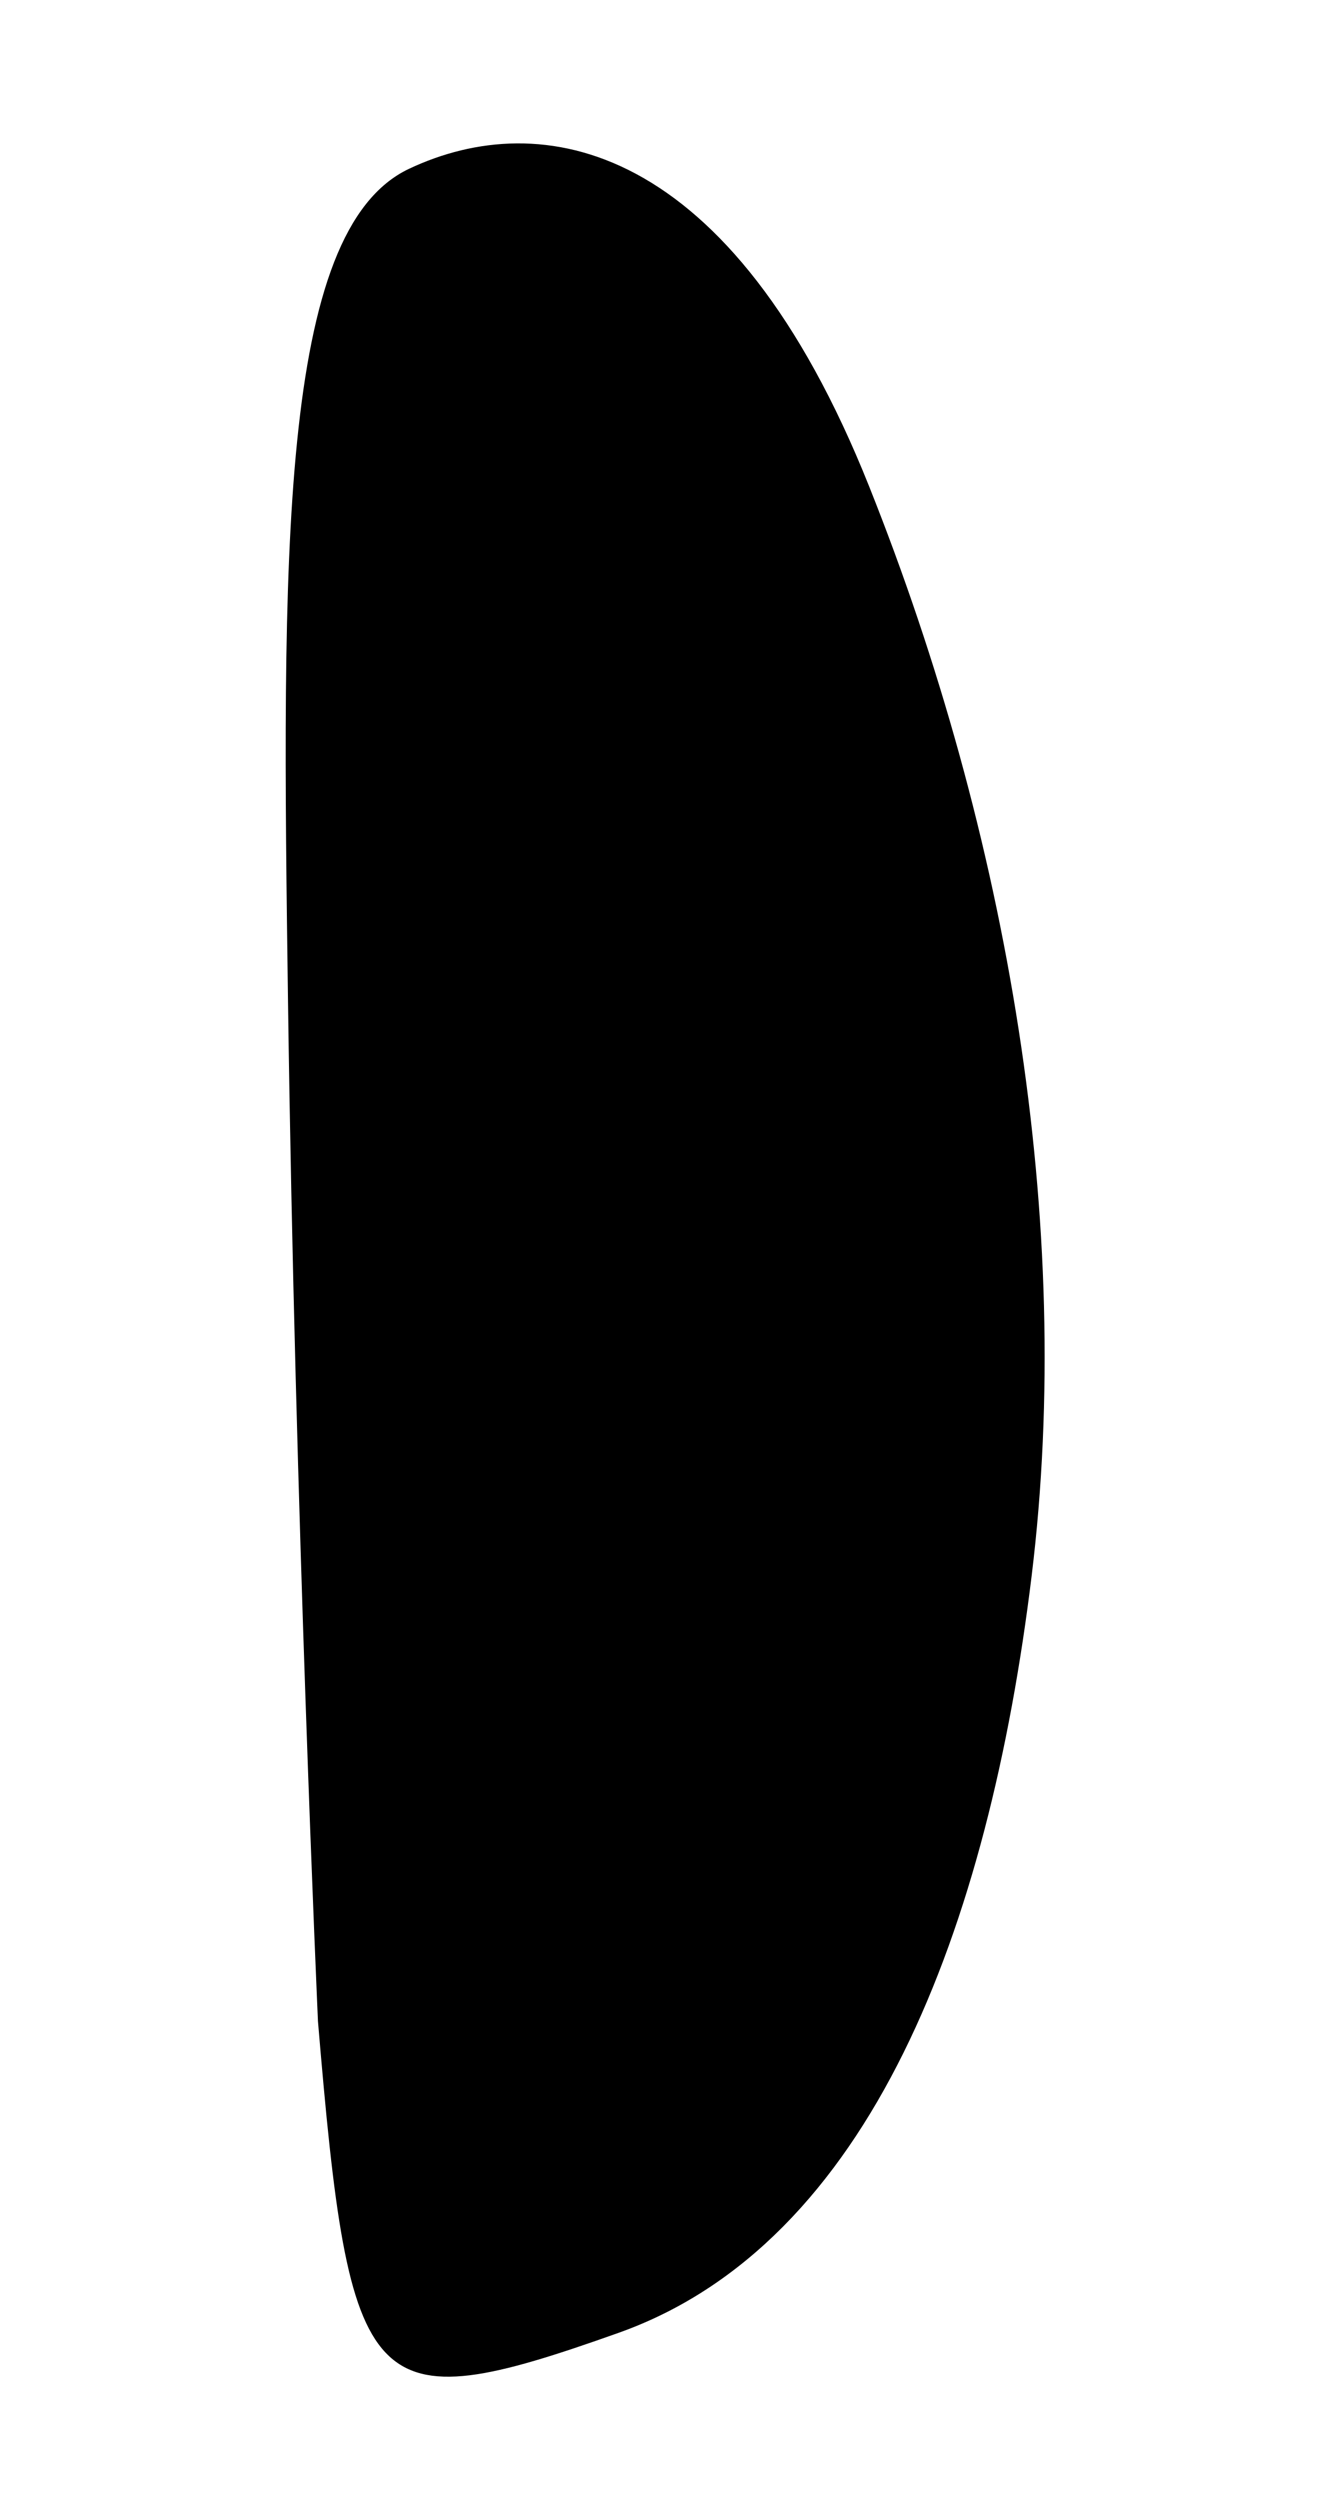 <svg viewBox="0 0 367.66 689.36" xmlns="http://www.w3.org/2000/svg"><path d="m87.69 557.07s-6.32-140.4-8.25-280.82c-1.69-123.06-2.73-212.68 33.4-229.72s88.62-8.33 126.91 87.65 56.67 203.11 44.8 300.25-44.42 184.06-113.94 208.77-74.13 18.64-82.93-86.13z"/></svg>